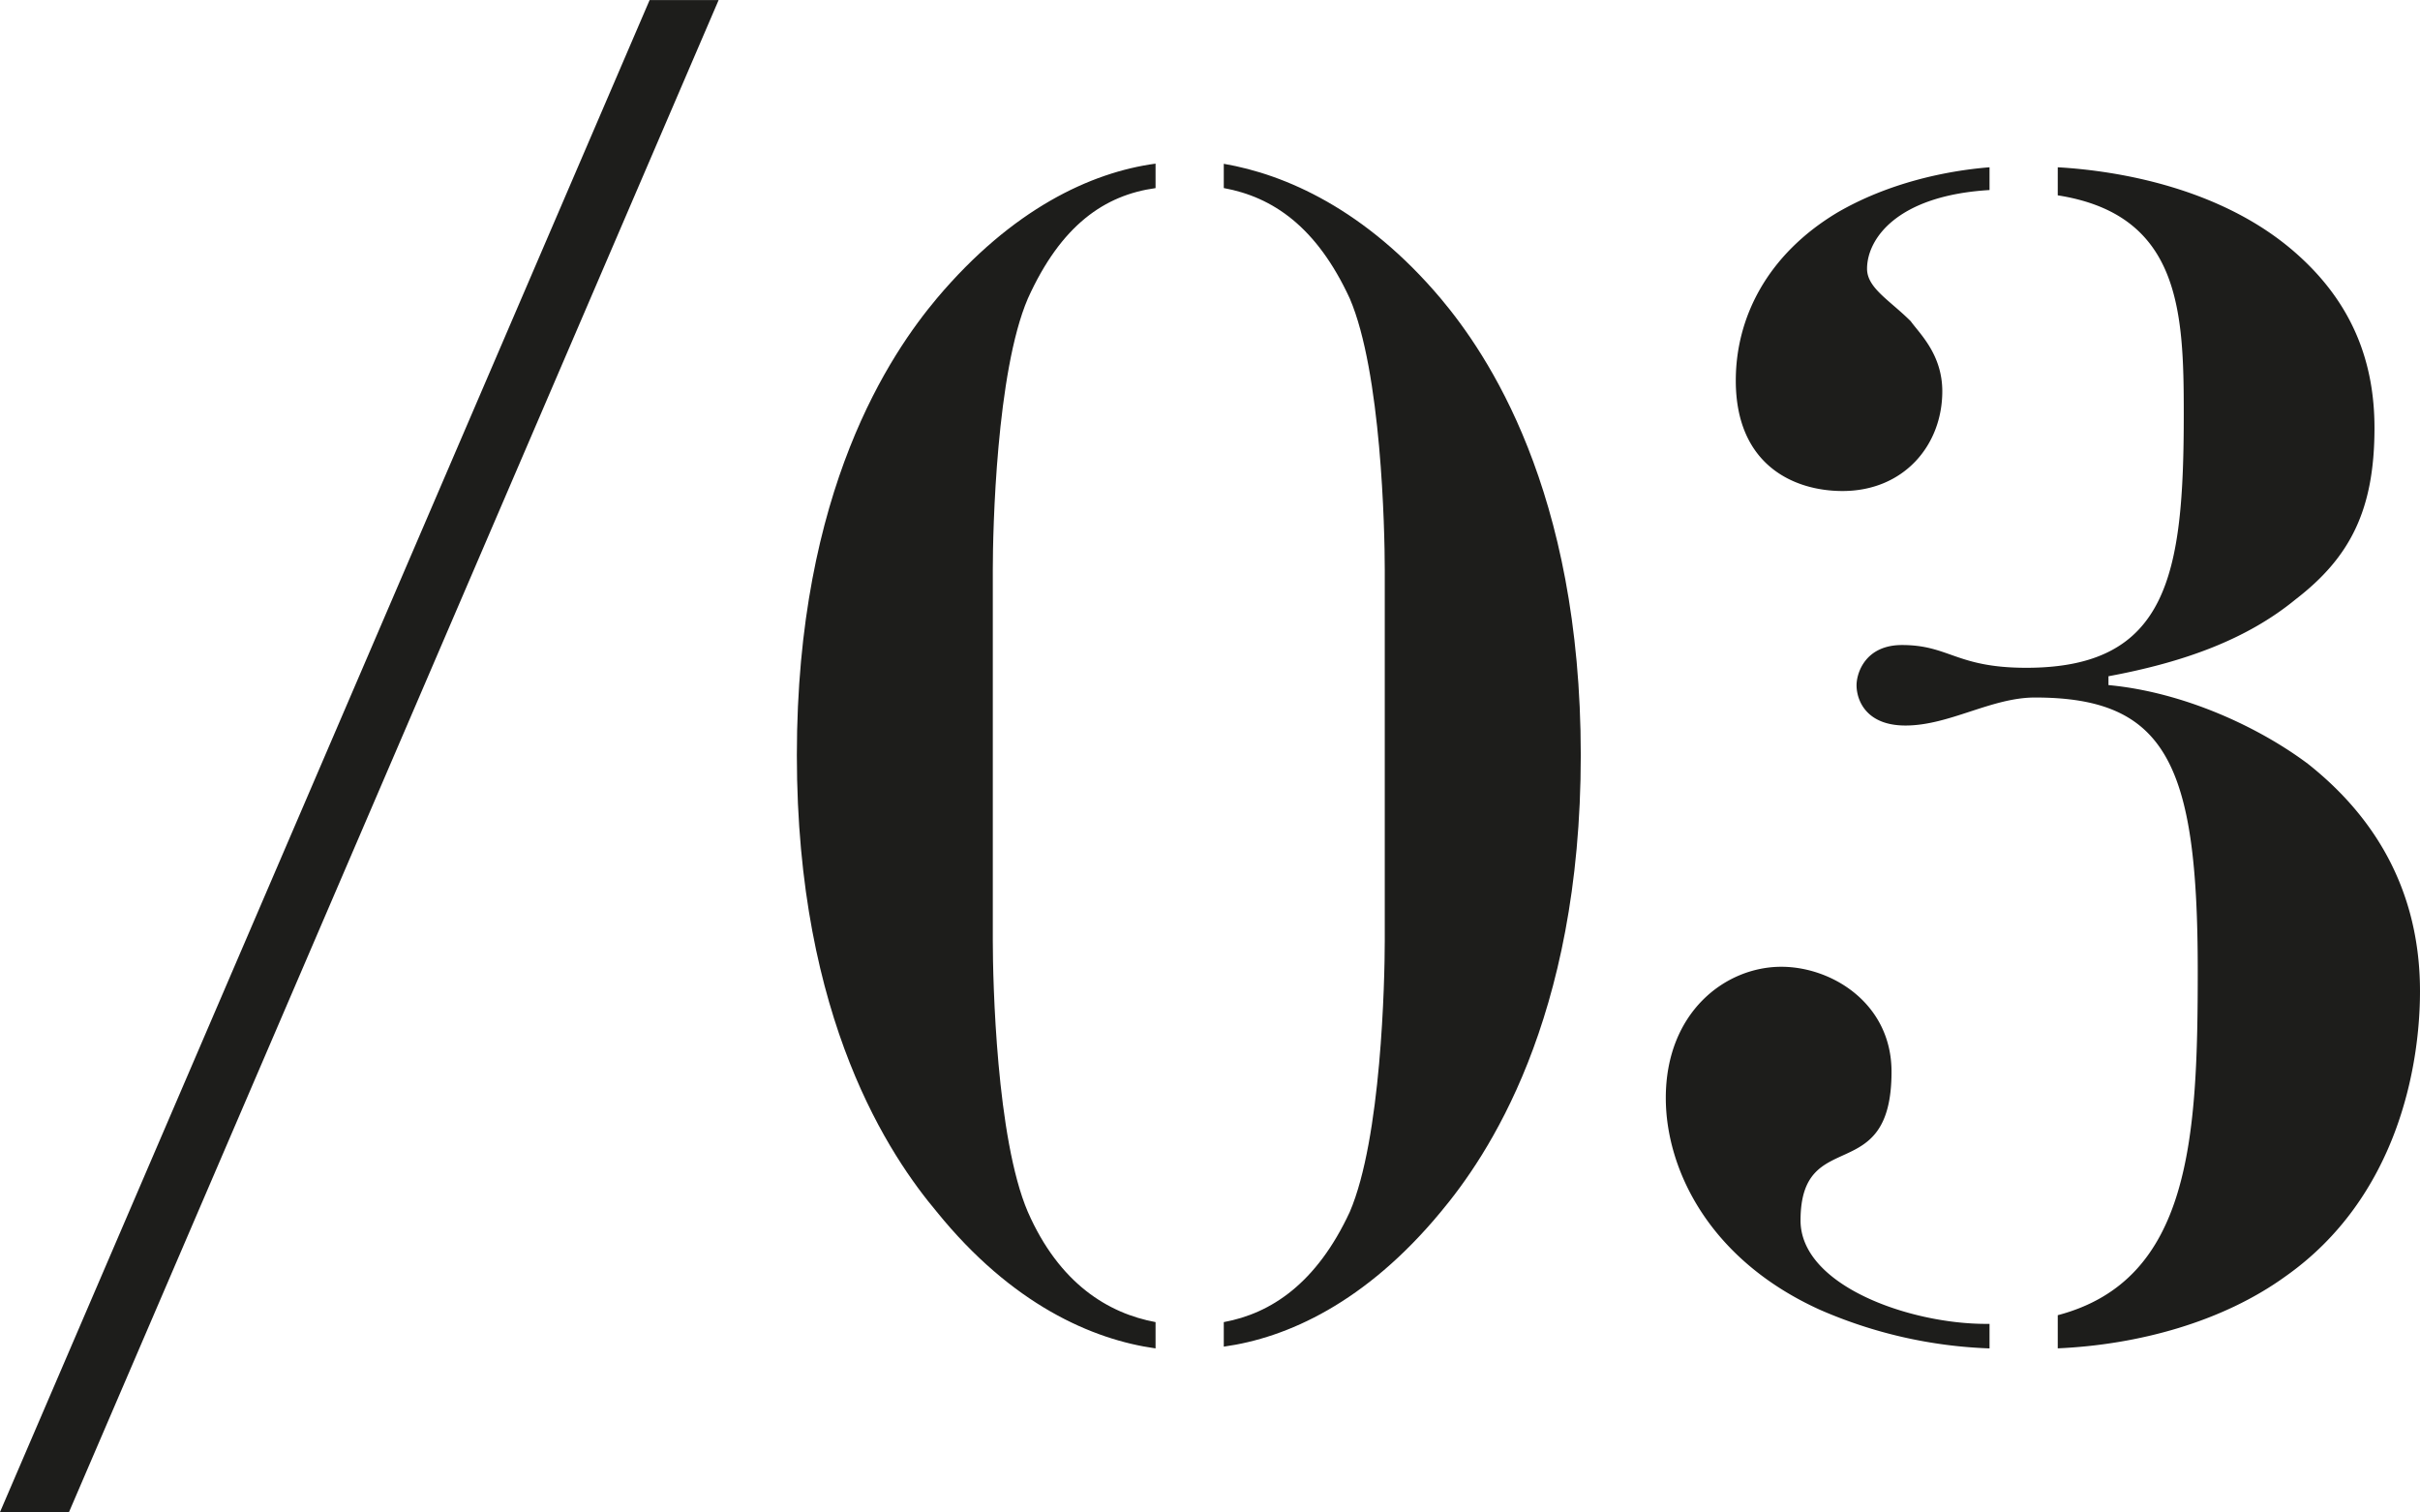 <svg xmlns="http://www.w3.org/2000/svg" id="Layer_1" data-name="Layer 1" width="154.53mm" height="96.56mm" viewBox="0 0 438.05 273.7"><g><g><path d="M179.71,170.27c0,7.28.64,35.79,6.34,49.09,5.7,13,14.57,18.37,23.12,19.95v4.76c-11.4-1.59-26-7.92-39.59-24.71-8.24-9.82-25.34-34.52-25.34-82.67S161.34,63.84,169.58,54c13.62-16.16,27.87-22.81,39.59-24.39v4.43c-9.18,1.27-17.1,6.65-23.12,20-5.7,13.3-6.34,41.8-6.34,49.09Zm41.81,73.48v-4.44c8.56-1.58,16.79-7,22.81-19.95,5.7-13.3,6.33-41.81,6.33-49.09V103.12c0-7.29-.63-35.79-6.33-49.09-6-13-13.94-18.37-22.81-20V29.64c11.09,1.9,25.66,8.23,39.28,24.39,8.23,9.81,25.34,34.52,25.34,82.66S269,209.54,260.8,219.36C247.18,235.83,232.93,242.17,221.52,243.75Z" style="fill: #1d1d1b"></path><path d="M359.49,239.63h.64v4.44a84,84,0,0,1-30.72-7c-20.27-9.19-27.88-25.66-27.88-38.33,0-15.52,10.77-23.75,20.91-23.75,9.18,0,19.95,6.65,19.95,19,0,21.22-16.47,9.5-16.47,26.92C325.92,232.66,345.56,239.63,359.49,239.63Zm.64-209.36v4.12c-16.79,1-22.17,8.87-22.17,14.25,0,3.49,4.11,5.7,7.91,9.5,1.59,2.22,5.71,6,5.71,12.67,0,9.82-7,18.06-18.06,18.06-8.87,0-19.32-4.75-19.32-20,0-11.4,5.7-22.8,18.37-30.4C341.76,33.12,352.21,30.9,360.13,30.27ZM381.66,124c13.63,1.27,27.24,7.61,36.11,14.26,9.19,7.28,20.28,19.95,20.28,41.17,0,13.62-4.12,37.38-24.39,51.63-11.41,8.23-26.61,12.35-41.18,13v-6c24.07-6.34,25.34-32,25.34-62.4,0-37.37-5.7-49.41-29.46-49.41-7.92,0-15.52,5.07-23.44,5.07-7.28,0-8.86-4.75-8.86-7.29,0-2.21,1.58-7.28,8.23-7.28,8.55,0,9.82,4.12,22.49,4.12,25.66,0,28.51-16.79,28.51-45.93,0-18.69-.64-36.11-22.81-39.59V30.27c11.08.63,29.77,3.8,43.08,15.52,10.45,9.19,14.25,20,14.25,31.67,0,14.89-4.44,23.44-14.25,31-8.87,7.29-20.27,11.41-33.9,13.94Z" style="fill: #1d1d1b"></path></g><polygon points="0 273.7 117.59 0 130.08 0 12.49 273.7 0 273.7" style="fill: #1d1d1b"></polygon></g></svg>